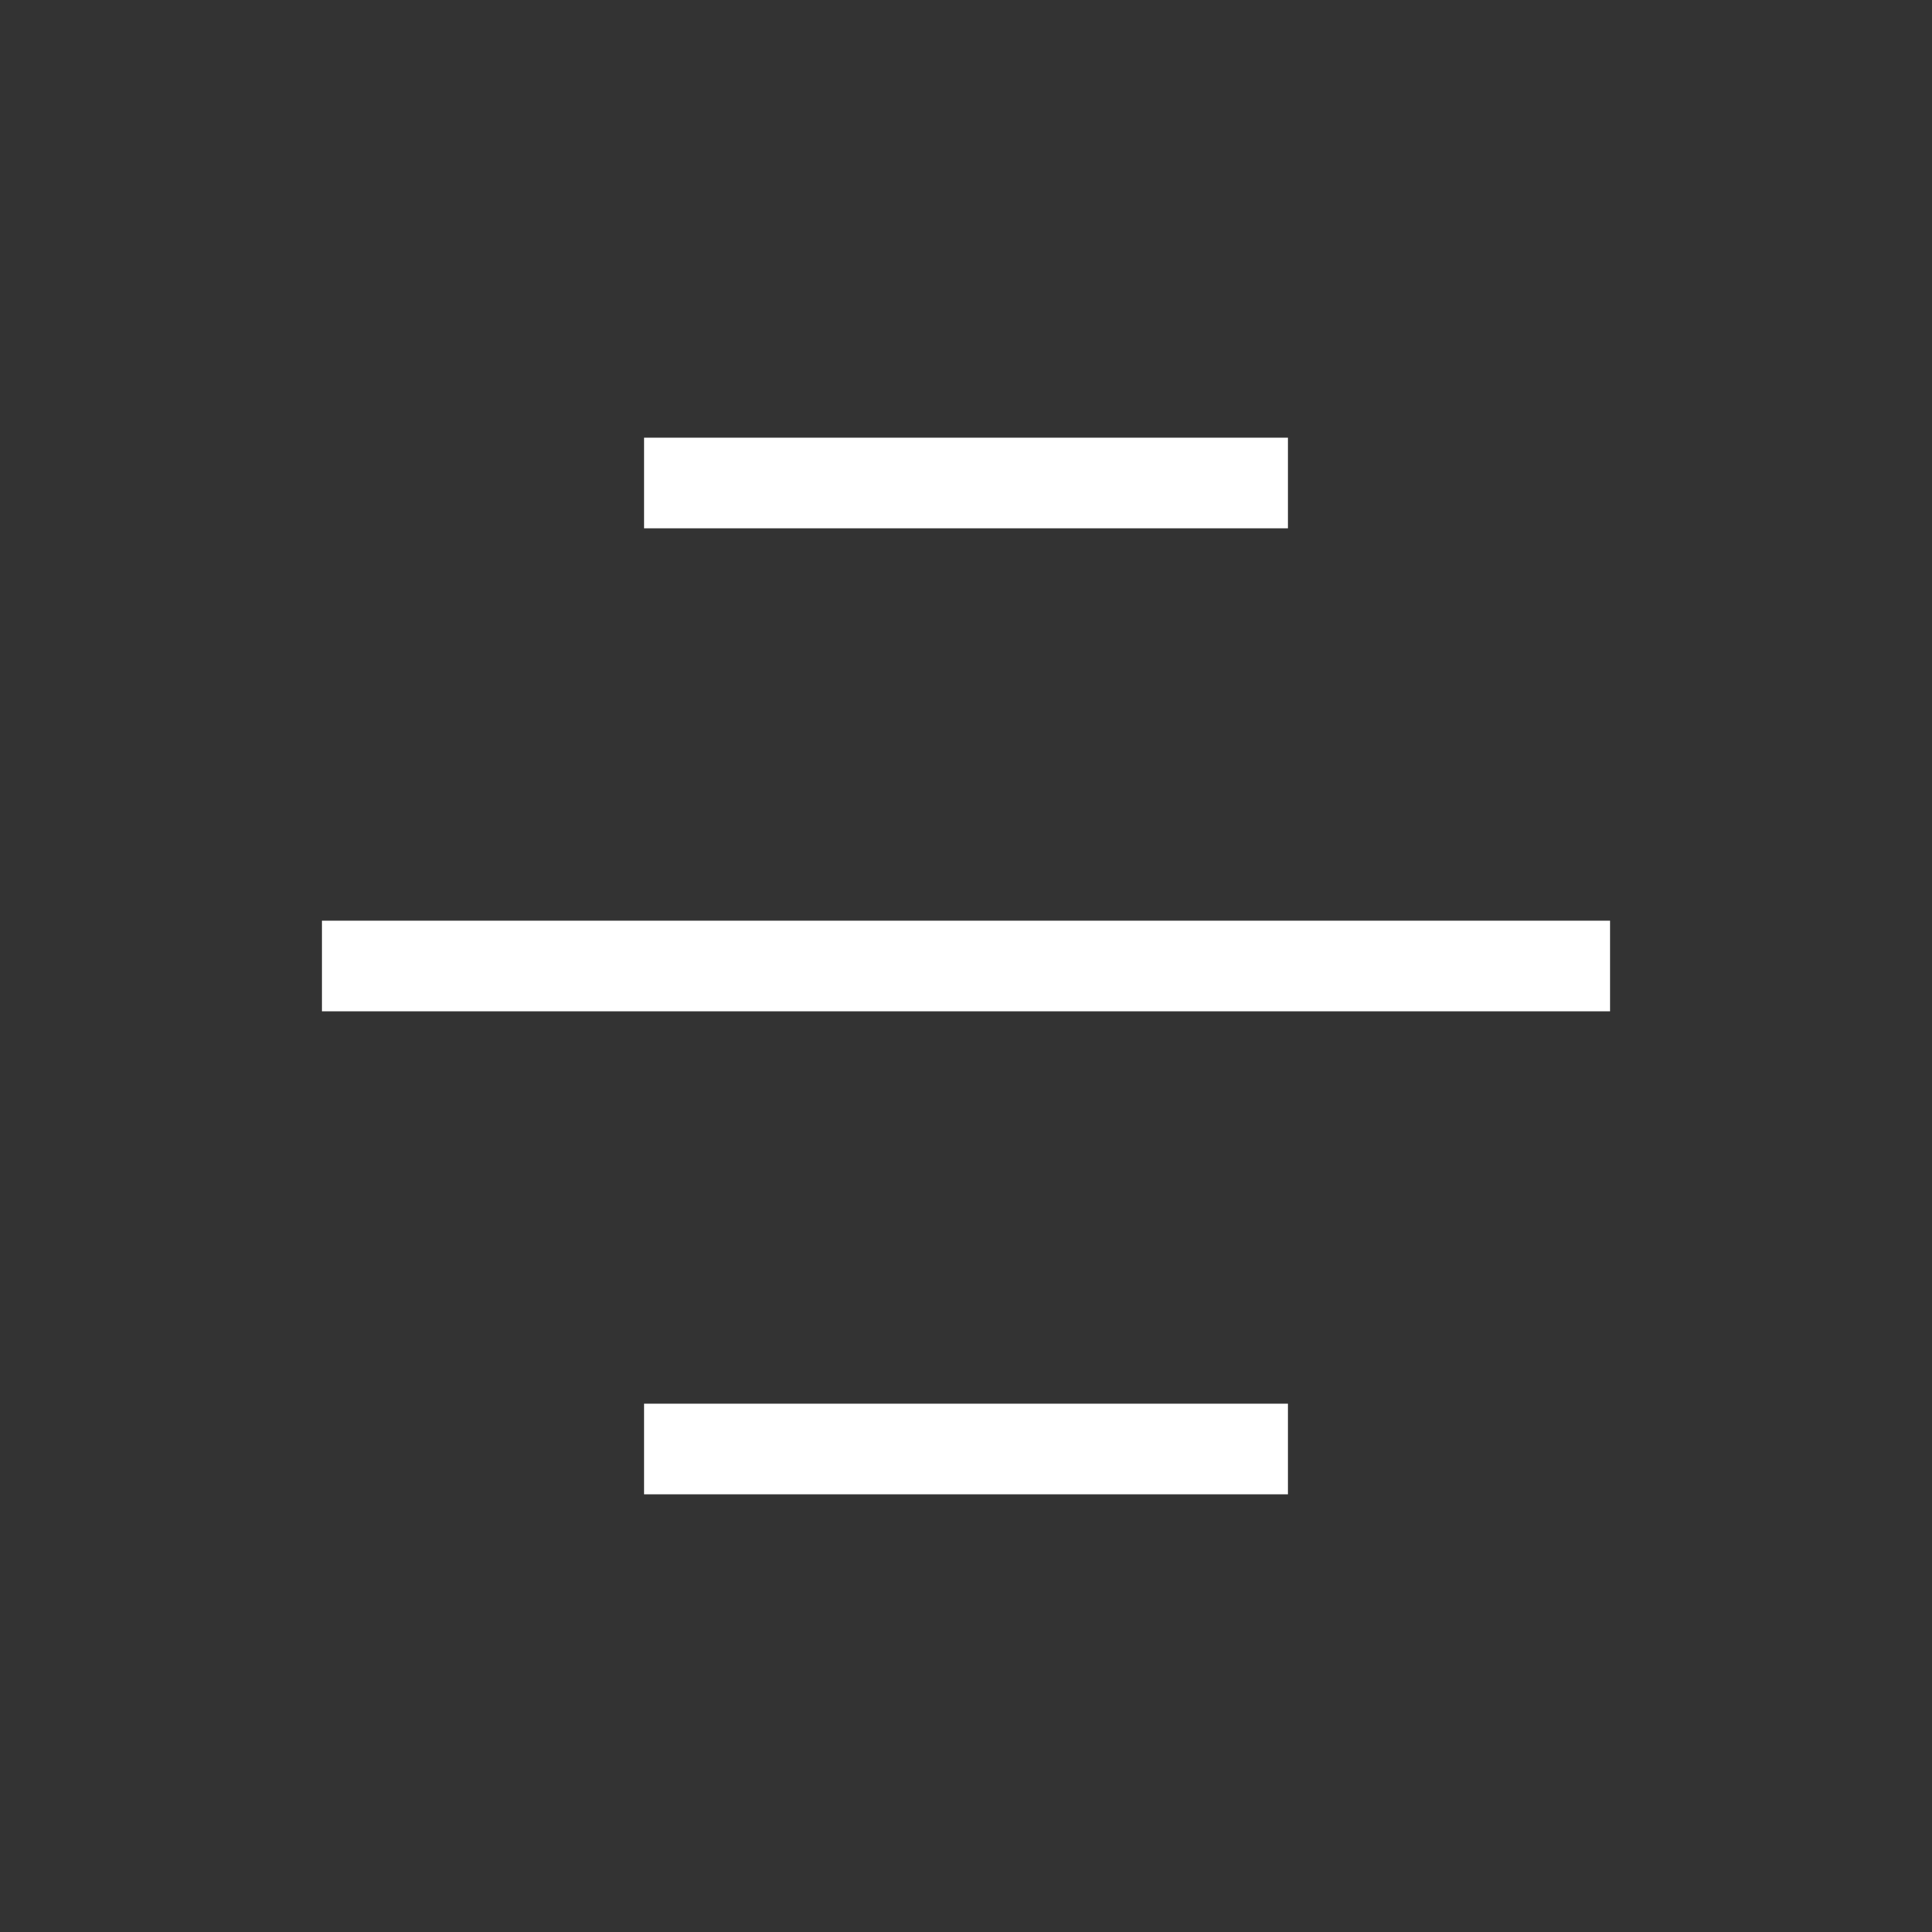 <svg width="32" height="32" viewBox="0 0 32 32" fill="none" xmlns="http://www.w3.org/2000/svg">
<rect x="0" y="0" width="32" height="32" fill="#333333" stroke="none"/>
<path d="M10.667 8H21.333" stroke="white" stroke-width="1.5"/>
<path d="M10.667 24H21.333" stroke="white" stroke-width="1.5"/>
<path d="M5.333 16H26.667" stroke="white" stroke-width="1.5"/>
</svg>
